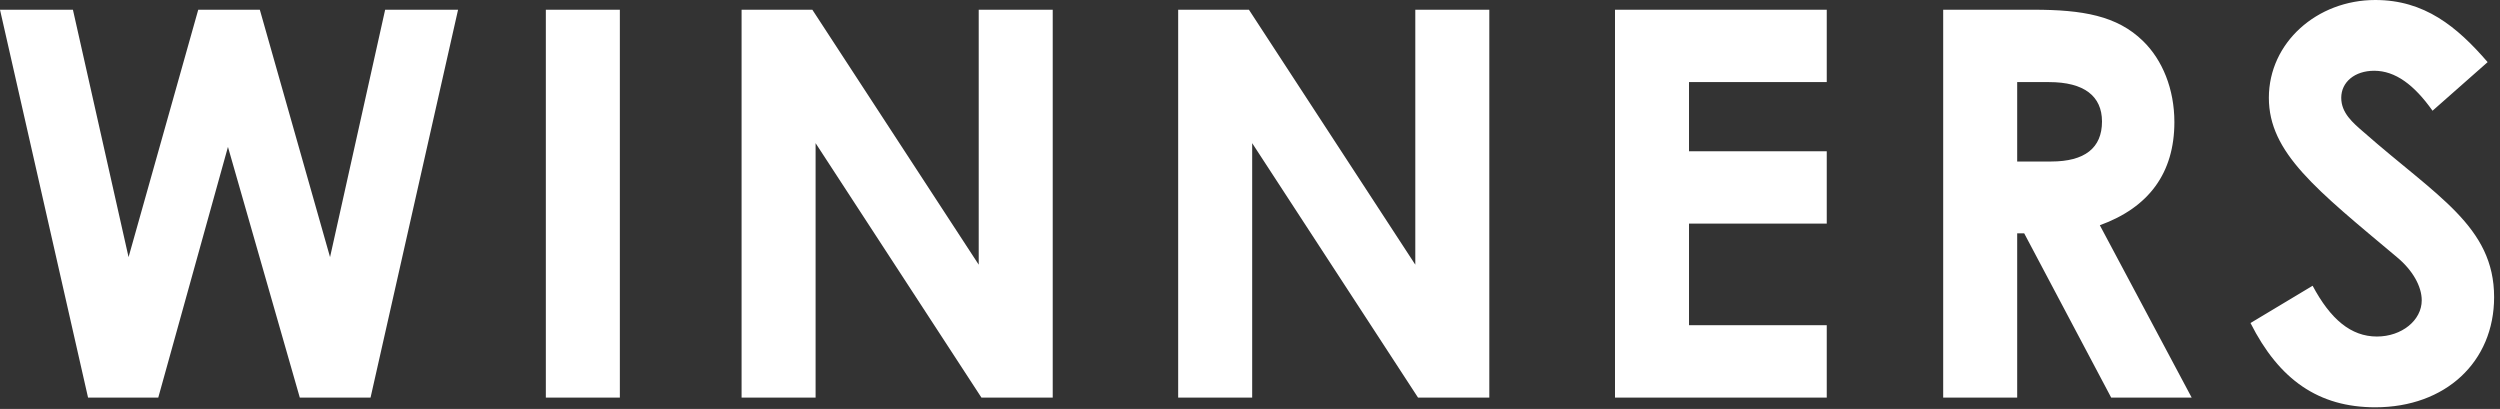 <?xml version="1.0" encoding="UTF-8"?>
<svg width="324" height="53" viewbox="0 0 324 53" version="1.1" xmlns="http://www.w3.org/2000/svg" xmlns:xlink="http://www.w3.org/1999/xlink">
    <rect width="100%" height="100%" fill="#333333" stroke="none"/>
    <!-- Generator: Sketch 54.1 (76490) - https://sketchapp.com -->
    <title>winners</title>
    <desc>Created with Sketch.</desc>
    <g id="Page-1" stroke="none" stroke-width="1" fill="none" fill-rule="evenodd">
        <g id="sony2021_lp_pc" transform="translate(-558, -2571)" fill="#FFFFFF">
            <g id="onlinesesshion-ttl" transform="translate(558, 2537)">
                <path d="M299.716,71.033 C302.027,75.374 304.687,77.614 308.046,77.614 C311.267,77.614 313.857,75.513 313.857,72.924 C313.857,71.103 312.667,69.003 310.636,67.323 C300.206,58.572 294.044,53.811 294.044,46.671 C294.044,39.53 300.275,34 307.837,34 C314.206,34 318.407,37.429 322.398,42.051 L315.257,48.351 C312.876,44.99 310.427,43.17 307.696,43.17 C305.175,43.17 303.425,44.64 303.425,46.671 C303.425,48.631 304.896,49.89 306.366,51.151 C315.747,59.412 323.237,63.332 323.237,72.504 C323.237,80.904 316.937,86.785 307.837,86.785 C300.486,86.785 295.374,83.215 291.665,75.863 L299.716,71.033 Z M261.427,54.931 L265.837,54.931 C270.179,54.931 272.419,53.181 272.419,49.751 C272.419,46.461 270.109,44.64 265.558,44.64 L261.427,44.64 L261.427,54.931 Z M251.837,35.26 L263.527,35.26 C269.898,35.26 274.378,36.029 277.739,39.32 C280.259,41.77 281.8,45.551 281.8,49.821 C281.8,56.402 278.509,60.883 272.138,63.192 L284.04,85.525 L273.609,85.525 L262.337,64.242 L261.427,64.242 L261.427,85.525 L251.837,85.525 L251.837,35.26 Z M209.304,35.26 L236.747,35.26 L236.747,44.64 L218.896,44.64 L218.896,53.601 L236.747,53.601 L236.747,62.982 L218.896,62.982 L218.896,76.144 L236.747,76.144 L236.747,85.525 L209.304,85.525 L209.304,35.26 Z M152.691,35.26 L161.861,35.26 L183.423,68.303 L183.423,35.26 L193.015,35.26 L193.015,85.525 L183.775,85.525 L162.282,52.552 L162.282,85.525 L152.691,85.525 L152.691,35.26 Z M96.109,35.26 L105.28,35.26 L126.842,68.303 L126.842,35.26 L136.433,35.26 L136.433,85.525 L127.193,85.525 L105.701,52.552 L105.701,85.525 L96.109,85.525 L96.109,35.26 Z M70.741,85.526 L80.333,85.526 L80.333,35.26 L70.741,35.26 L70.741,85.526 Z M0,35.26 L9.45,35.26 L16.661,67.323 L25.692,35.26 L33.673,35.26 L42.774,67.323 L49.915,35.26 L59.366,35.26 L48.024,85.525 L38.853,85.525 L29.543,53.041 L20.511,85.525 L11.411,85.525 L0,35.26 Z" id="winners"/>
            </g>
        </g>
    </g>
</svg>